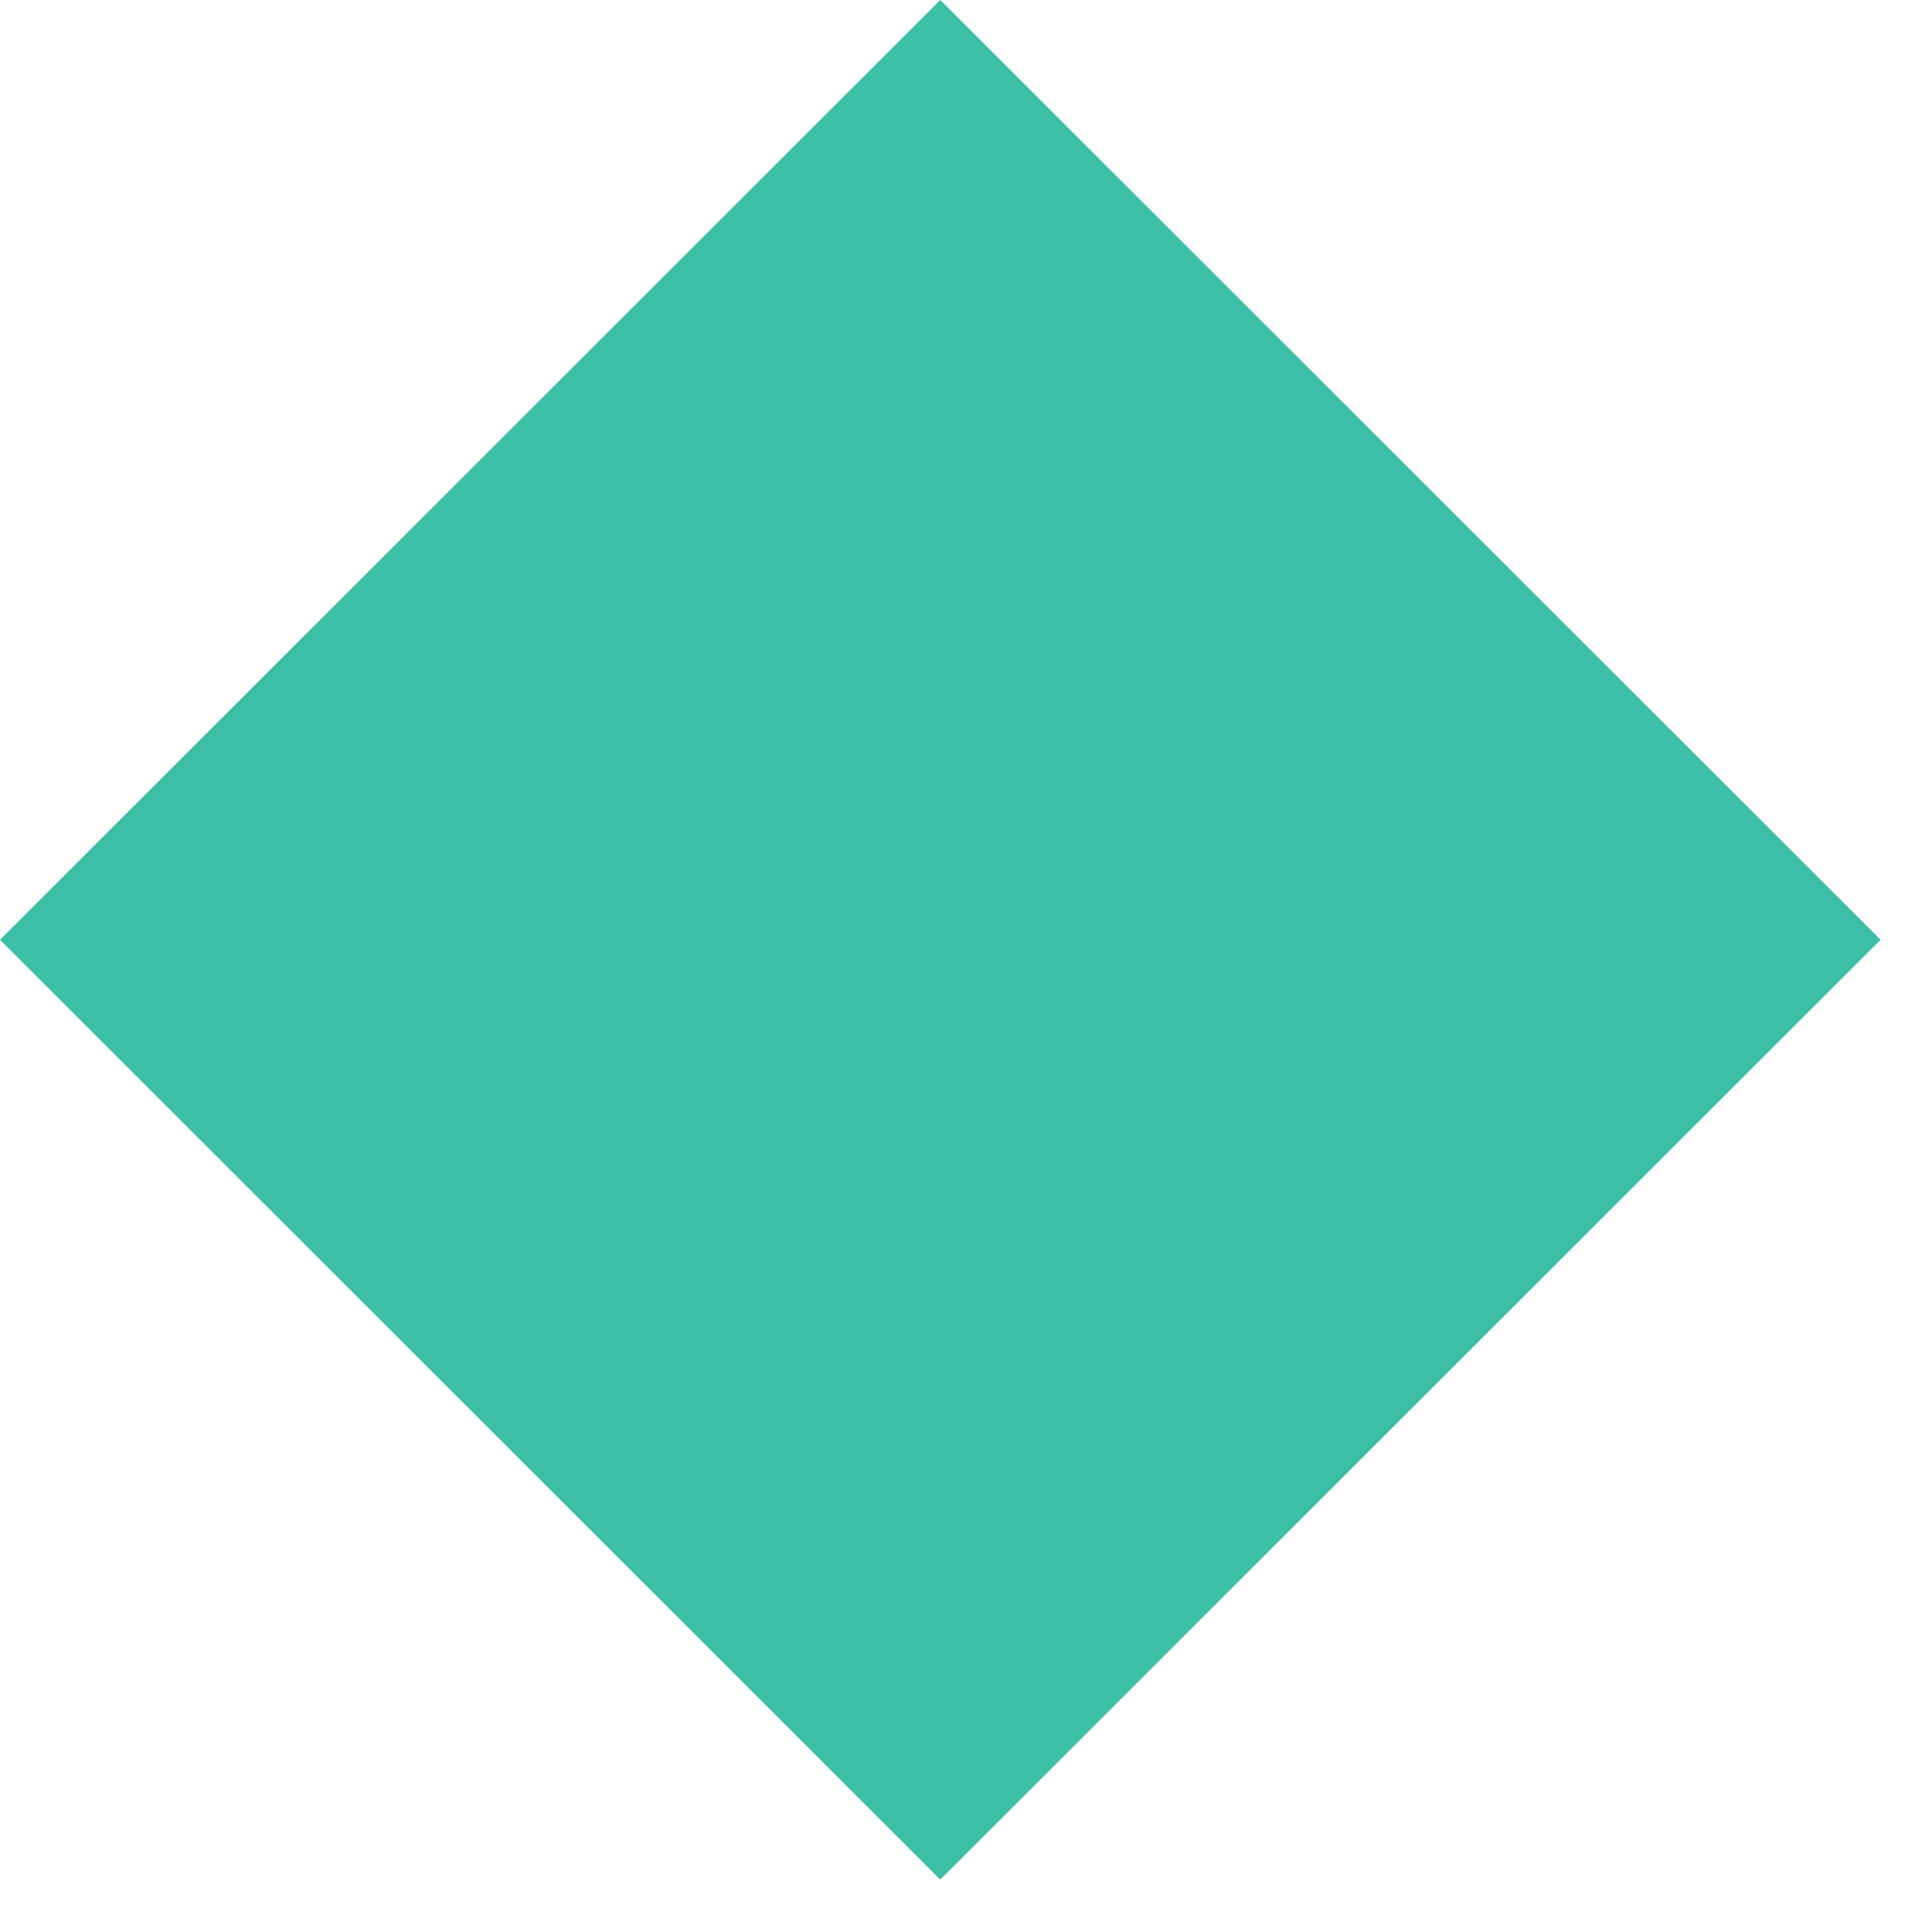 <?xml version="1.0" encoding="UTF-8"?> <svg xmlns="http://www.w3.org/2000/svg" width="36" height="36" viewBox="0 0 36 36" fill="none"><path d="M35.042 17.511L17.521 0L-5.99534e-05 17.511L17.521 35.023L35.042 17.511Z" fill="#3CBFA6"></path></svg> 